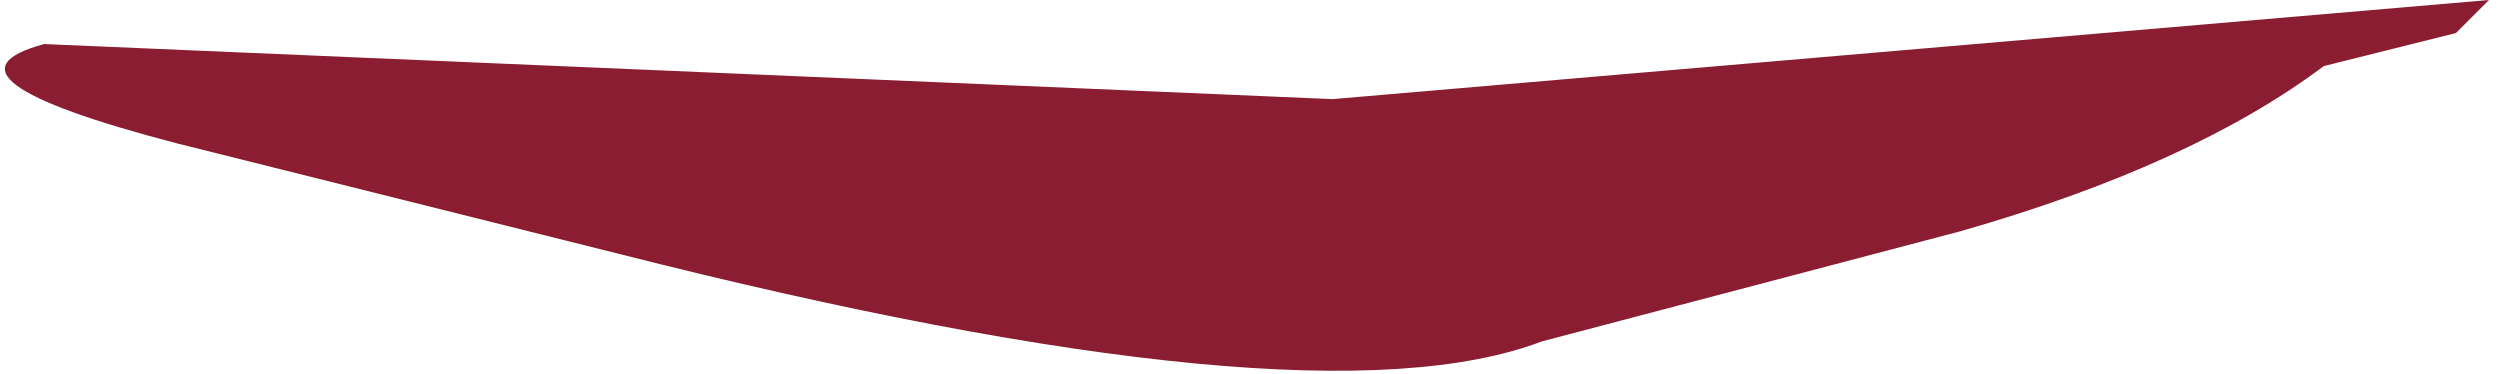 <?xml version="1.0" encoding="UTF-8" standalone="no"?>
<svg xmlns:xlink="http://www.w3.org/1999/xlink" height="1.7px" width="11.35px" xmlns="http://www.w3.org/2000/svg">
  <g transform="matrix(1.0, 0.0, 0.0, 1.0, 0.05, 0.0)">
    <path d="M11.25 0.0 L11.1 0.15 10.5 0.3 Q9.9 0.75 8.85 1.05 L6.95 1.55 Q5.9 1.95 2.75 1.15 L0.75 0.65 Q-0.4 0.35 0.15 0.2 L6.0 0.45 11.25 0.0" fill="#8a1d32" fill-rule="evenodd" stroke="none"/>
  </g>
</svg>
